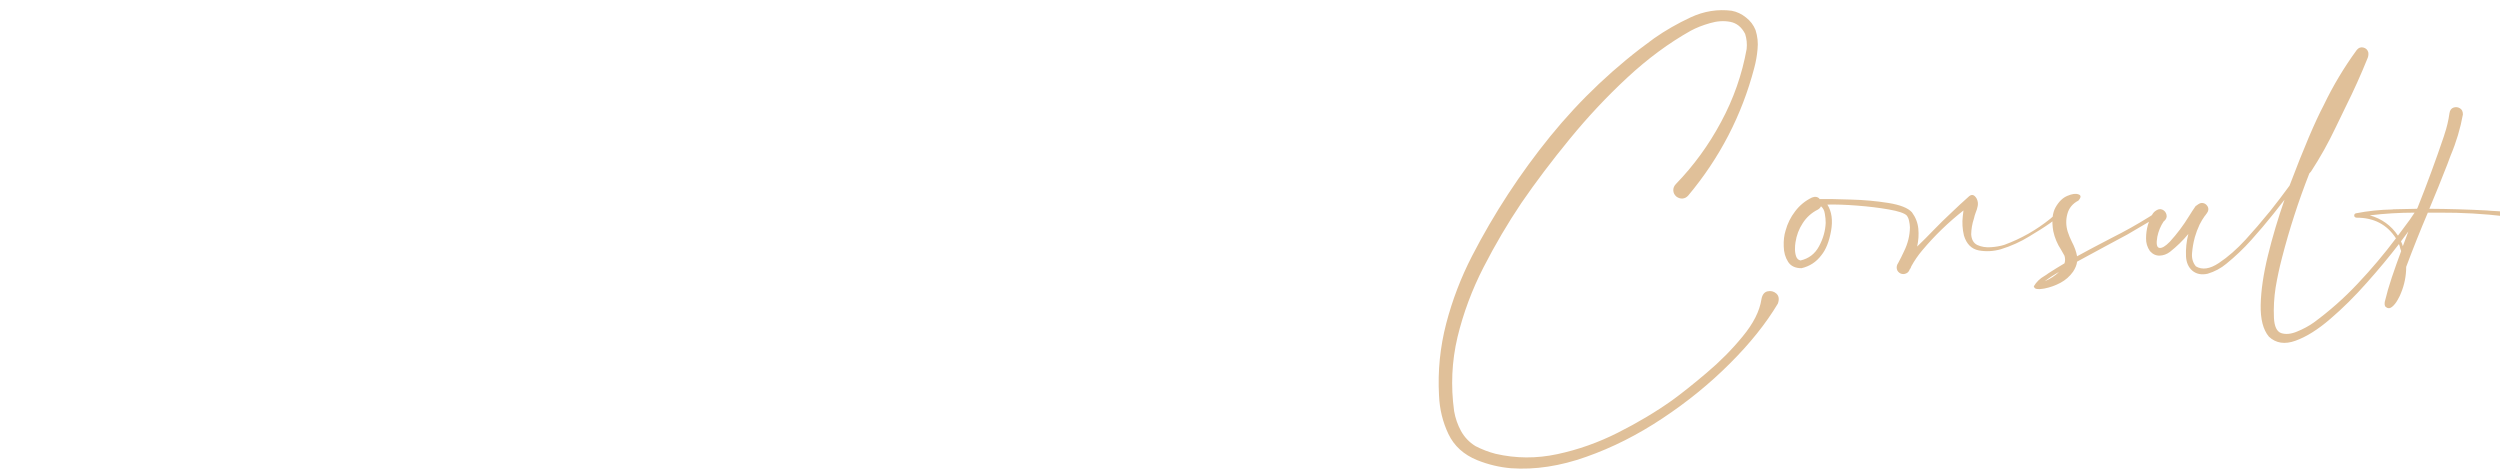 <?xml version="1.0" encoding="UTF-8"?> <svg xmlns="http://www.w3.org/2000/svg" width="605" height="114" viewBox="0 0 605 114" fill="none"><g clip-path="url(#clip0_239_1979)"><path d="M426.261 72.457C426.451 71.347 426.938 70.698 427.723 70.508C428.536 70.319 429.253 70.495 429.876 71.036C430.499 71.605 430.62 72.417 430.241 73.473C427.344 78.319 423.459 83.166 418.585 88.012C413.739 92.859 408.31 97.272 402.3 101.252C396.316 105.232 390.17 108.332 383.861 110.553C377.553 112.8 371.488 113.721 365.666 113.314C362.851 113.071 360.13 112.421 357.503 111.365C354.227 110.038 351.899 107.926 350.518 105.029C349.137 102.132 348.379 99.019 348.243 95.688C347.918 89.786 348.501 83.978 349.99 78.265C351.479 72.579 353.564 67.137 356.244 61.939C361.551 51.65 367.86 41.998 375.17 32.981C382.507 23.965 390.887 16.059 400.31 9.263C403.017 7.368 405.968 5.676 409.163 4.187C412.385 2.698 415.688 2.17 419.073 2.603C420.345 2.846 421.496 3.388 422.525 4.227C423.581 5.04 424.353 6.055 424.84 7.273C425.327 8.79 425.49 10.333 425.327 11.903C425.192 13.474 424.921 15.003 424.515 16.492C421.51 27.918 416.189 38.194 408.554 47.318C408.175 47.751 407.715 47.995 407.173 48.049C406.632 48.076 406.131 47.914 405.67 47.562C405.21 47.156 404.966 46.668 404.939 46.099C404.912 45.531 405.115 45.017 405.549 44.556C409.881 40.089 413.536 35.066 416.514 29.489C419.52 23.911 421.577 18.036 422.687 11.863C422.823 10.617 422.701 9.399 422.322 8.207C421.483 6.556 420.278 5.581 418.707 5.283C417.164 4.985 415.526 5.094 413.793 5.608C412.06 6.096 410.517 6.705 409.163 7.436C403.856 10.414 398.726 14.205 393.771 18.808C388.816 23.41 384.173 28.365 379.84 33.672C375.508 38.952 371.623 44.096 368.184 49.105C364.854 54.06 361.795 59.258 359.006 64.7C356.217 70.142 354.119 75.774 352.711 81.596C351.33 87.444 351.059 93.414 351.899 99.506C352.196 101.212 352.751 102.809 353.564 104.298C354.403 105.814 355.567 107.033 357.056 107.953C358.627 108.766 360.251 109.388 361.93 109.822C366.858 110.959 371.84 110.986 376.876 109.903C381.939 108.82 386.826 107.087 391.537 104.704C396.275 102.322 400.634 99.722 404.615 96.907C406.97 95.201 409.759 92.981 412.981 90.246C416.23 87.511 419.14 84.574 421.713 81.433C424.312 78.292 425.828 75.3 426.261 72.457ZM498.309 51.379C498.607 51.569 498.526 51.907 498.065 52.395C497.632 52.855 496.996 53.383 496.157 53.978C495.344 54.547 494.505 55.102 493.639 55.644C492.799 56.158 492.136 56.564 491.649 56.862C491.432 56.997 491.283 57.092 491.202 57.146C489.009 58.5 486.68 59.556 484.216 60.314C482.402 60.829 480.615 60.923 478.855 60.598C477.096 60.246 475.904 59.055 475.281 57.025C474.902 55.454 474.808 53.87 474.997 52.273C475.051 52.002 475.092 51.677 475.119 51.298C475.146 51.19 475.16 51.068 475.16 50.932C471.504 53.803 468.188 57.011 465.209 60.558C464.181 61.776 463.287 63.076 462.529 64.457C462.448 64.646 462.38 64.822 462.326 64.985H462.285C462.258 65.012 462.231 65.039 462.204 65.066C462.177 65.174 462.136 65.269 462.082 65.35C461.893 65.783 461.595 66.068 461.189 66.203C460.81 66.365 460.404 66.365 459.97 66.203C459.456 65.959 459.144 65.594 459.036 65.106C458.928 64.592 459.036 64.105 459.361 63.644C459.876 62.697 460.349 61.749 460.783 60.801C461.703 58.933 462.177 56.997 462.204 54.994C462.177 54.479 462.109 53.978 462.001 53.491C461.92 53.004 461.73 52.557 461.432 52.151C460.864 51.582 459.415 51.095 457.087 50.689C454.785 50.283 452.227 49.971 449.411 49.755C446.622 49.538 444.226 49.457 442.222 49.511C443.278 51.19 443.576 53.315 443.116 55.887C442.656 58.459 441.87 60.422 440.76 61.776C439.542 63.401 437.944 64.443 435.968 64.903C434.452 64.903 433.369 64.389 432.719 63.36C432.042 62.304 431.69 61.059 431.663 59.624C431.609 58.189 431.758 56.916 432.11 55.806C432.57 54.1 433.342 52.544 434.425 51.136C435.508 49.701 436.861 48.59 438.486 47.805C439.244 47.508 439.853 47.602 440.314 48.09C440.286 48.117 440.259 48.144 440.232 48.171C440.286 48.171 440.327 48.171 440.354 48.171C442.168 48.144 444.659 48.184 447.827 48.293C450.995 48.374 454.027 48.645 456.924 49.105C459.821 49.565 461.744 50.323 462.691 51.379C463.585 52.598 464.099 53.924 464.235 55.359C464.37 56.767 464.275 58.202 463.95 59.664C465.277 58.392 466.563 57.106 467.809 55.806C469.298 54.263 470.787 52.801 472.276 51.42C473.657 50.093 475.078 48.78 476.54 47.48C477.217 46.939 477.827 47.142 478.368 48.09C478.639 48.658 478.72 49.24 478.612 49.836C478.503 50.404 478.327 50.973 478.084 51.542C477.921 51.975 477.799 52.395 477.718 52.801C477.691 52.828 477.678 52.868 477.678 52.923C477.272 54.168 477.055 55.427 477.028 56.7C477.109 57.999 477.61 58.866 478.531 59.299C479.478 59.732 480.561 59.908 481.78 59.827C482.998 59.746 484.081 59.556 485.029 59.258C489.09 57.769 492.813 55.657 496.197 52.923C496.739 52.489 497.226 52.016 497.659 51.501C497.741 51.393 497.835 51.325 497.944 51.298C498.079 51.271 498.201 51.298 498.309 51.379ZM435.724 63.035C437.728 62.575 439.217 61.438 440.192 59.624C441.193 57.783 441.735 55.887 441.816 53.938C441.816 53.234 441.749 52.503 441.613 51.745C441.505 50.96 441.193 50.35 440.679 49.917C440.544 50.242 440.286 50.513 439.907 50.729C438.391 51.488 437.173 52.584 436.252 54.019C435.332 55.427 434.75 56.97 434.506 58.649C434.425 59.109 434.384 59.664 434.384 60.314C434.384 60.937 434.479 61.519 434.668 62.06C434.858 62.602 435.21 62.927 435.724 63.035ZM440.314 48.09C440.314 48.09 440.314 48.103 440.314 48.13C440.341 48.13 440.354 48.144 440.354 48.171C440.327 48.144 440.314 48.117 440.314 48.09ZM522.312 51.623C522.609 51.704 522.488 51.961 521.946 52.395C521.404 52.828 520.646 53.329 519.672 53.897C518.724 54.466 517.803 55.007 516.91 55.522C515.854 56.117 515.164 56.524 514.839 56.74C513.025 57.715 511.211 58.69 509.397 59.664C507.149 60.856 504.902 62.074 502.655 63.319C502.574 64.078 502.249 64.89 501.68 65.756C500.868 66.894 499.852 67.787 498.634 68.437C497.416 69.087 496.13 69.547 494.776 69.818C494.613 69.818 494.424 69.845 494.207 69.899C493.801 69.98 493.395 69.994 492.989 69.939C492.556 69.912 492.285 69.696 492.177 69.29C492.799 68.234 493.666 67.394 494.776 66.772C495.101 66.582 495.399 66.379 495.669 66.162C496.969 65.323 498.282 64.511 499.609 63.726C499.798 63.157 499.798 62.548 499.609 61.898C499.338 61.411 499.054 60.91 498.756 60.395C497.862 59.042 497.24 57.553 496.888 55.928C496.482 53.464 496.671 51.542 497.456 50.161C498.241 48.78 499.189 47.859 500.299 47.399C501.436 46.912 502.33 46.79 502.98 47.034C503.657 47.25 503.657 47.751 502.98 48.536C501.572 49.267 500.678 50.35 500.299 51.785C499.92 53.193 499.947 54.615 500.38 56.05C500.651 56.889 500.99 57.715 501.396 58.527C502.018 59.691 502.438 60.856 502.655 62.02C503.629 61.505 504.604 60.977 505.579 60.436C505.985 60.219 506.391 60.003 506.797 59.786C508.205 59.028 509.627 58.283 511.062 57.553C514.148 56.009 517.127 54.344 519.997 52.557C520.159 52.476 520.308 52.381 520.443 52.273C520.741 52.056 521.039 51.88 521.337 51.745C521.635 51.609 521.96 51.569 522.312 51.623ZM498.309 65.797C497.091 66.474 495.926 67.232 494.816 68.071C496.143 67.503 497.307 66.745 498.309 65.797ZM606.381 51.257C606.597 51.285 606.733 51.393 606.787 51.582C606.868 51.772 606.855 51.948 606.746 52.11C606.665 52.273 606.503 52.354 606.259 52.354C601.033 51.731 595.767 51.433 590.46 51.461C589.729 51.461 588.998 51.461 588.267 51.461C588.078 51.461 587.888 51.461 587.699 51.461C587.645 51.461 587.59 51.461 587.536 51.461C585.695 55.793 583.949 60.165 582.297 64.579C582.297 66.772 581.878 68.883 581.038 70.914C580.903 71.32 580.632 71.875 580.226 72.579C579.82 73.31 579.36 73.879 578.845 74.285C578.331 74.691 577.816 74.678 577.302 74.245C577.193 74.109 577.126 73.947 577.099 73.757C577.072 73.595 577.072 73.432 577.099 73.27C577.099 73.216 577.099 73.162 577.099 73.107C577.586 71.077 578.155 69.1 578.804 67.178C579.536 65.012 580.294 62.873 581.079 60.761C581.025 60.544 580.957 60.341 580.876 60.152C580.795 59.773 580.686 59.407 580.551 59.055C578.249 62.06 575.65 65.188 572.753 68.437C569.883 71.686 566.945 74.597 563.94 77.169C560.962 79.741 558.159 81.501 555.533 82.448C552.934 83.396 550.781 83.071 549.076 81.474C547.668 79.795 547.004 77.209 547.086 73.716C547.167 70.251 547.749 66.298 548.832 61.858C549.915 57.417 551.255 52.909 552.853 48.333C551.986 49.47 551.106 50.594 550.213 51.704C548.48 53.87 546.679 55.996 544.811 58.08C542.97 60.138 540.967 62.047 538.8 63.807C537.474 64.917 535.958 65.729 534.252 66.244C532.763 66.569 531.531 66.325 530.556 65.513C529.608 64.7 529.094 63.55 529.013 62.06C528.931 60.219 529.121 58.405 529.581 56.618C528.255 58.216 526.765 59.664 525.114 60.964C524.356 61.532 523.53 61.83 522.636 61.858C521.743 61.885 520.958 61.519 520.281 60.761C519.631 59.813 519.32 58.784 519.347 57.674C519.347 56.564 519.496 55.481 519.793 54.425C520.281 52.747 520.849 51.65 521.499 51.136C522.149 50.621 522.745 50.486 523.286 50.729C523.828 50.973 524.166 51.393 524.302 51.988C524.437 52.557 524.22 53.085 523.652 53.572C523.652 53.572 523.638 53.572 523.611 53.572C523.584 53.627 523.543 53.667 523.489 53.694C523.516 53.667 523.53 53.654 523.53 53.654C523.557 53.627 523.584 53.613 523.611 53.613C523.611 53.586 523.611 53.572 523.611 53.572C522.853 54.709 522.339 55.955 522.068 57.309C521.77 58.987 521.932 59.881 522.555 59.989C523.178 60.097 524.017 59.61 525.073 58.527C526.833 56.605 528.39 54.533 529.744 52.313C530.258 51.474 530.8 50.648 531.368 49.836C531.368 49.836 531.395 49.822 531.449 49.795C531.504 49.768 531.571 49.728 531.653 49.673C531.734 49.619 531.801 49.565 531.856 49.511C531.91 49.484 531.95 49.457 531.977 49.43C532.032 49.403 532.059 49.389 532.059 49.389C532.411 49.145 532.776 49.064 533.155 49.145C533.561 49.227 533.886 49.443 534.13 49.795C534.347 50.066 534.441 50.377 534.414 50.729C534.387 51.054 534.265 51.352 534.049 51.623C533.94 51.731 533.846 51.853 533.764 51.988L533.805 52.029C533.751 52.056 533.71 52.083 533.683 52.11C533.656 52.137 533.629 52.164 533.602 52.191C533.115 52.868 532.681 53.586 532.302 54.344C531.842 55.319 531.463 56.321 531.165 57.349C531.138 57.458 531.111 57.566 531.084 57.674C530.786 58.784 530.583 59.976 530.475 61.248C530.366 62.521 530.678 63.59 531.409 64.457C532.925 65.377 534.78 65.106 536.973 63.644C539.166 62.182 541.318 60.301 543.43 57.999C545.542 55.671 547.248 53.694 548.548 52.07C548.873 51.691 549.157 51.352 549.401 51.054C550.998 49.051 552.555 47.007 554.071 44.922C557.455 35.987 560.217 29.489 562.356 25.427C564.603 20.743 567.27 16.29 570.357 12.066C570.79 11.551 571.305 11.362 571.9 11.497C572.523 11.633 572.929 12.011 573.119 12.634C573.2 13.095 573.159 13.541 572.997 13.975C571.372 18.009 569.585 21.975 567.636 25.874C567.284 26.632 566.918 27.39 566.539 28.148C566.079 29.069 565.632 29.99 565.199 30.91C563.466 34.565 561.49 38.099 559.27 41.51C559.161 41.646 559.026 41.794 558.863 41.957C556.237 48.645 554.03 55.454 552.243 62.385C551.621 64.768 551.106 67.164 550.7 69.574C550.321 72.011 550.186 74.461 550.294 76.925C550.402 79.037 550.998 80.269 552.081 80.621C553.191 80.973 554.477 80.837 555.939 80.215C557.401 79.619 558.728 78.901 559.919 78.062C563.764 75.246 567.324 72.092 570.601 68.599C573.877 65.134 576.95 61.492 579.82 57.674C577.654 54.317 574.459 52.652 570.235 52.679C570.046 52.652 569.897 52.571 569.788 52.435C569.707 52.273 569.694 52.11 569.748 51.948C569.802 51.785 569.924 51.677 570.113 51.623C573.037 51.054 575.989 50.743 578.967 50.689C579.048 50.689 579.129 50.675 579.211 50.648C581.106 50.594 583.001 50.553 584.896 50.526C584.951 50.472 584.991 50.418 585.018 50.364C587.32 44.597 589.459 38.789 591.435 32.941C591.462 32.806 591.503 32.67 591.557 32.535C592.126 30.856 592.532 29.137 592.775 27.377C592.884 26.673 593.209 26.226 593.75 26.037C594.292 25.847 594.806 25.901 595.293 26.199C595.781 26.47 596.024 26.971 596.024 27.702C595.402 31.113 594.413 34.416 593.06 37.611C592.789 38.315 592.532 39.006 592.288 39.683C590.88 43.311 589.418 46.925 587.902 50.526C592.559 50.553 597.202 50.689 601.832 50.932C602.13 50.96 602.441 50.987 602.766 51.014C603.958 51.068 605.162 51.149 606.381 51.257ZM573.484 52.11C576.381 52.923 578.656 54.561 580.307 57.025C581.255 55.752 582.202 54.479 583.15 53.207C583.529 52.638 583.922 52.056 584.328 51.461C580.673 51.461 577.058 51.677 573.484 52.11ZM581.038 58.405C581.228 58.784 581.377 59.177 581.485 59.583C581.945 58.392 582.392 57.2 582.825 56.009C582.284 56.767 581.688 57.566 581.038 58.405ZM523.611 53.572C523.638 53.572 523.652 53.572 523.652 53.572C523.625 53.572 523.611 53.572 523.611 53.572Z" fill="#E0C099"></path></g><defs><clipPath id="clip0_239_1979"><rect width="605" height="114" fill="white"></rect></clipPath></defs></svg> 
